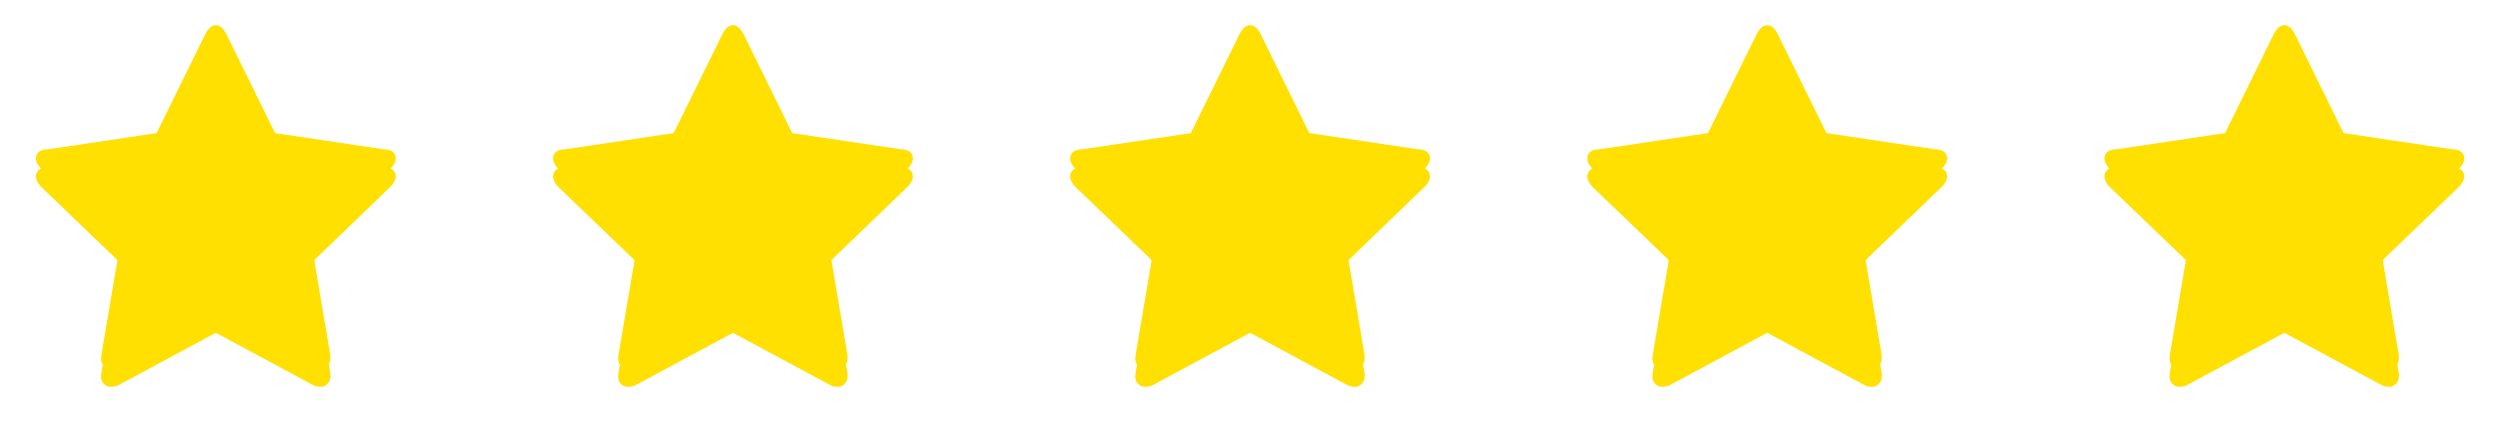 <svg width="139" height="24" viewBox="0 0 139 24" fill="none" xmlns="http://www.w3.org/2000/svg">
<g clip-path="url(#clip0_61_1672)">
<path d="M22 9.802C22 10.002 21.896 10.203 21.688 10.403L17.325 14.602L18.358 20.703C18.366 20.703 18.37 20.803 18.37 20.903C18.37 21.103 18.326 21.203 18.238 21.302C18.158 21.402 18.038 21.503 17.877 21.503C17.725 21.503 17.565 21.503 17.397 21.403L12 18.503L6.603 21.403C6.427 21.503 6.267 21.503 6.122 21.503C5.954 21.503 5.826 21.402 5.738 21.302C5.658 21.203 5.618 21.103 5.618 20.903C5.618 20.903 5.626 20.802 5.642 20.703L6.675 14.602L2.3 10.403C2.1 10.203 2 10.002 2 9.802C2 9.502 2.224 9.302 2.673 9.302L8.707 8.403L11.411 2.903C11.563 2.603 11.76 2.403 12 2.403C12.24 2.403 12.437 2.603 12.589 2.903L15.293 8.403L21.327 9.302C21.776 9.302 22 9.502 22 9.802Z" fill="#FFE000"/>
<path d="M22 8.802C22 9.002 21.896 9.202 21.688 9.402L17.325 13.602L18.358 19.702C18.366 19.702 18.37 19.802 18.37 19.902C18.37 20.102 18.326 20.202 18.238 20.302C18.158 20.402 18.038 20.502 17.877 20.502C17.725 20.502 17.565 20.502 17.397 20.402L12 17.502L6.603 20.402C6.427 20.502 6.267 20.502 6.123 20.502C5.954 20.502 5.826 20.402 5.738 20.302C5.658 20.202 5.618 20.102 5.618 19.902C5.618 19.902 5.626 19.802 5.642 19.702L6.676 13.602L2.3 9.402C2.1 9.202 2 9.002 2 8.802C2 8.502 2.224 8.302 2.673 8.302L8.707 7.402L11.411 1.902C11.563 1.602 11.76 1.402 12 1.402C12.24 1.402 12.437 1.602 12.589 1.902L15.293 7.402L21.327 8.302C21.776 8.302 22 8.502 22 8.802Z" fill="#FFE000"/>
</g>
<g clip-path="url(#clip1_61_1672)">
<path d="M50.752 9.802C50.752 10.002 50.648 10.203 50.44 10.403L46.077 14.602L47.11 20.703C47.118 20.703 47.122 20.803 47.122 20.903C47.122 21.103 47.078 21.203 46.99 21.302C46.91 21.402 46.79 21.503 46.629 21.503C46.477 21.503 46.317 21.503 46.149 21.403L40.752 18.503L35.355 21.403C35.179 21.503 35.019 21.503 34.874 21.503C34.706 21.503 34.578 21.402 34.49 21.302C34.41 21.203 34.37 21.103 34.37 20.903C34.37 20.903 34.377 20.802 34.394 20.703L35.427 14.602L31.052 10.403C30.852 10.203 30.752 10.002 30.752 9.802C30.752 9.502 30.976 9.302 31.425 9.302L37.458 8.403L40.163 2.903C40.315 2.603 40.512 2.403 40.752 2.403C40.992 2.403 41.189 2.603 41.341 2.903L44.045 8.403L50.079 9.302C50.528 9.302 50.752 9.502 50.752 9.802Z" fill="#FFE000"/>
<path d="M50.752 8.802C50.752 9.002 50.648 9.202 50.44 9.402L46.077 13.602L47.11 19.702C47.118 19.702 47.122 19.802 47.122 19.902C47.122 20.102 47.078 20.202 46.99 20.302C46.91 20.402 46.79 20.502 46.629 20.502C46.477 20.502 46.317 20.502 46.149 20.402L40.752 17.502L35.355 20.402C35.179 20.502 35.019 20.502 34.874 20.502C34.706 20.502 34.578 20.402 34.49 20.302C34.41 20.202 34.37 20.102 34.37 19.902C34.37 19.902 34.378 19.802 34.394 19.702L35.427 13.602L31.052 9.402C30.852 9.202 30.752 9.002 30.752 8.802C30.752 8.502 30.976 8.302 31.425 8.302L37.459 7.402L40.163 1.902C40.315 1.602 40.512 1.402 40.752 1.402C40.992 1.402 41.189 1.602 41.341 1.902L44.045 7.402L50.079 8.302C50.528 8.302 50.752 8.502 50.752 8.802Z" fill="#FFE000"/>
</g>
<g clip-path="url(#clip2_61_1672)">
<path d="M79.504 9.802C79.504 10.002 79.4 10.203 79.192 10.403L74.829 14.602L75.862 20.703C75.87 20.703 75.874 20.803 75.874 20.903C75.874 21.103 75.829 21.203 75.742 21.302C75.662 21.402 75.541 21.503 75.38 21.503C75.228 21.503 75.069 21.503 74.9 21.403L69.504 18.503L64.107 21.403C63.931 21.503 63.77 21.503 63.626 21.503C63.458 21.503 63.33 21.402 63.242 21.302C63.161 21.203 63.121 21.103 63.121 20.903C63.121 20.903 63.129 20.802 63.145 20.703L64.179 14.602L59.804 10.403C59.604 10.203 59.504 10.002 59.504 9.802C59.504 9.502 59.728 9.302 60.177 9.302L66.21 8.403L68.915 2.903C69.067 2.603 69.263 2.403 69.504 2.403C69.743 2.403 69.941 2.603 70.093 2.903L72.796 8.403L78.831 9.302C79.279 9.302 79.504 9.502 79.504 9.802Z" fill="#FFE000"/>
<path d="M79.504 8.802C79.504 9.002 79.4 9.202 79.192 9.402L74.829 13.602L75.862 19.702C75.87 19.702 75.874 19.802 75.874 19.902C75.874 20.102 75.83 20.202 75.742 20.302C75.662 20.402 75.542 20.502 75.381 20.502C75.229 20.502 75.069 20.502 74.901 20.402L69.504 17.502L64.107 20.402C63.931 20.502 63.77 20.502 63.626 20.502C63.458 20.502 63.33 20.402 63.242 20.302C63.161 20.202 63.121 20.102 63.121 19.902C63.121 19.902 63.13 19.802 63.145 19.702L64.179 13.602L59.804 9.402C59.604 9.202 59.504 9.002 59.504 8.802C59.504 8.502 59.728 8.302 60.177 8.302L66.21 7.402L68.915 1.902C69.067 1.602 69.264 1.402 69.504 1.402C69.744 1.402 69.941 1.602 70.093 1.902L72.797 7.402L78.831 8.302C79.28 8.302 79.504 8.502 79.504 8.802Z" fill="#FFE000"/>
</g>
<g clip-path="url(#clip3_61_1672)">
<path d="M108.255 9.802C108.255 10.002 108.151 10.203 107.943 10.403L103.58 14.602L104.613 20.703C104.621 20.703 104.625 20.803 104.625 20.903C104.625 21.103 104.581 21.203 104.493 21.302C104.413 21.402 104.293 21.503 104.132 21.503C103.98 21.503 103.82 21.503 103.652 21.403L98.255 18.503L92.859 21.403C92.683 21.503 92.522 21.503 92.378 21.503C92.21 21.503 92.082 21.402 91.993 21.302C91.913 21.203 91.873 21.103 91.873 20.903C91.873 20.903 91.881 20.802 91.897 20.703L92.931 14.602L88.556 10.403C88.356 10.203 88.255 10.002 88.255 9.802C88.255 9.502 88.48 9.302 88.928 9.302L94.962 8.403L97.666 2.903C97.818 2.603 98.015 2.403 98.255 2.403C98.495 2.403 98.692 2.603 98.844 2.903L101.548 8.403L107.582 9.302C108.031 9.302 108.255 9.502 108.255 9.802Z" fill="#FFE000"/>
<path d="M108.255 8.802C108.255 9.002 108.151 9.202 107.943 9.402L103.58 13.602L104.613 19.702C104.621 19.702 104.625 19.802 104.625 19.902C104.625 20.102 104.581 20.202 104.493 20.302C104.413 20.402 104.293 20.502 104.132 20.502C103.98 20.502 103.82 20.502 103.652 20.402L98.255 17.502L92.859 20.402C92.683 20.502 92.522 20.502 92.378 20.502C92.21 20.502 92.082 20.402 91.993 20.302C91.913 20.202 91.873 20.102 91.873 19.902C91.873 19.902 91.881 19.802 91.897 19.702L92.931 13.602L88.556 9.402C88.356 9.202 88.255 9.002 88.255 8.802C88.255 8.502 88.48 8.302 88.929 8.302L94.962 7.402L97.666 1.902C97.819 1.602 98.016 1.402 98.255 1.402C98.496 1.402 98.692 1.602 98.844 1.902L101.548 7.402L107.582 8.302C108.031 8.302 108.255 8.502 108.255 8.802Z" fill="#FFE000"/>
</g>
<g clip-path="url(#clip4_61_1672)">
<path d="M137.007 9.802C137.007 10.002 136.903 10.203 136.695 10.403L132.332 14.602L133.365 20.703C133.373 20.703 133.377 20.803 133.377 20.903C133.377 21.103 133.333 21.203 133.245 21.302C133.165 21.402 133.045 21.503 132.884 21.503C132.732 21.503 132.572 21.503 132.404 21.403L127.007 18.503L121.611 21.403C121.434 21.503 121.274 21.503 121.13 21.503C120.962 21.503 120.833 21.402 120.745 21.302C120.665 21.203 120.625 21.103 120.625 20.903C120.625 20.903 120.633 20.802 120.649 20.703L121.683 14.602L117.308 10.403C117.107 10.203 117.007 10.002 117.007 9.802C117.007 9.502 117.232 9.302 117.68 9.302L123.714 8.403L126.418 2.903C126.57 2.603 126.767 2.403 127.007 2.403C127.247 2.403 127.444 2.603 127.596 2.903L130.3 8.403L136.334 9.302C136.783 9.302 137.007 9.502 137.007 9.802Z" fill="#FFE000"/>
<path d="M137.007 8.802C137.007 9.002 136.903 9.202 136.695 9.402L132.332 13.602L133.365 19.702C133.373 19.702 133.377 19.802 133.377 19.902C133.377 20.102 133.333 20.202 133.245 20.302C133.165 20.402 133.045 20.502 132.884 20.502C132.732 20.502 132.572 20.502 132.404 20.402L127.007 17.502L121.611 20.402C121.434 20.502 121.274 20.502 121.13 20.502C120.962 20.502 120.833 20.402 120.745 20.302C120.665 20.202 120.625 20.102 120.625 19.902C120.625 19.902 120.633 19.802 120.649 19.702L121.683 13.602L117.308 9.402C117.108 9.202 117.007 9.002 117.007 8.802C117.007 8.502 117.232 8.302 117.68 8.302L123.714 7.402L126.418 1.902C126.57 1.602 126.767 1.402 127.007 1.402C127.247 1.402 127.444 1.602 127.596 1.902L130.3 7.402L136.334 8.302C136.783 8.302 137.007 8.502 137.007 8.802Z" fill="#FFE000"/>
</g>
<defs>
<clipPath id="clip0_61_1672">
<rect width="24" height="24" fill="white" transform="translate(0 0.003)"/>
</clipPath>
<clipPath id="clip1_61_1672">
<rect width="24" height="24" fill="white" transform="translate(28.752 0.003)"/>
</clipPath>
<clipPath id="clip2_61_1672">
<rect width="24" height="24" fill="white" transform="translate(57.504 0.003)"/>
</clipPath>
<clipPath id="clip3_61_1672">
<rect width="24" height="24" fill="white" transform="translate(86.255 0.003)"/>
</clipPath>
<clipPath id="clip4_61_1672">
<rect width="24" height="24" fill="white" transform="translate(115.007 0.003)"/>
</clipPath>
</defs>
</svg>
